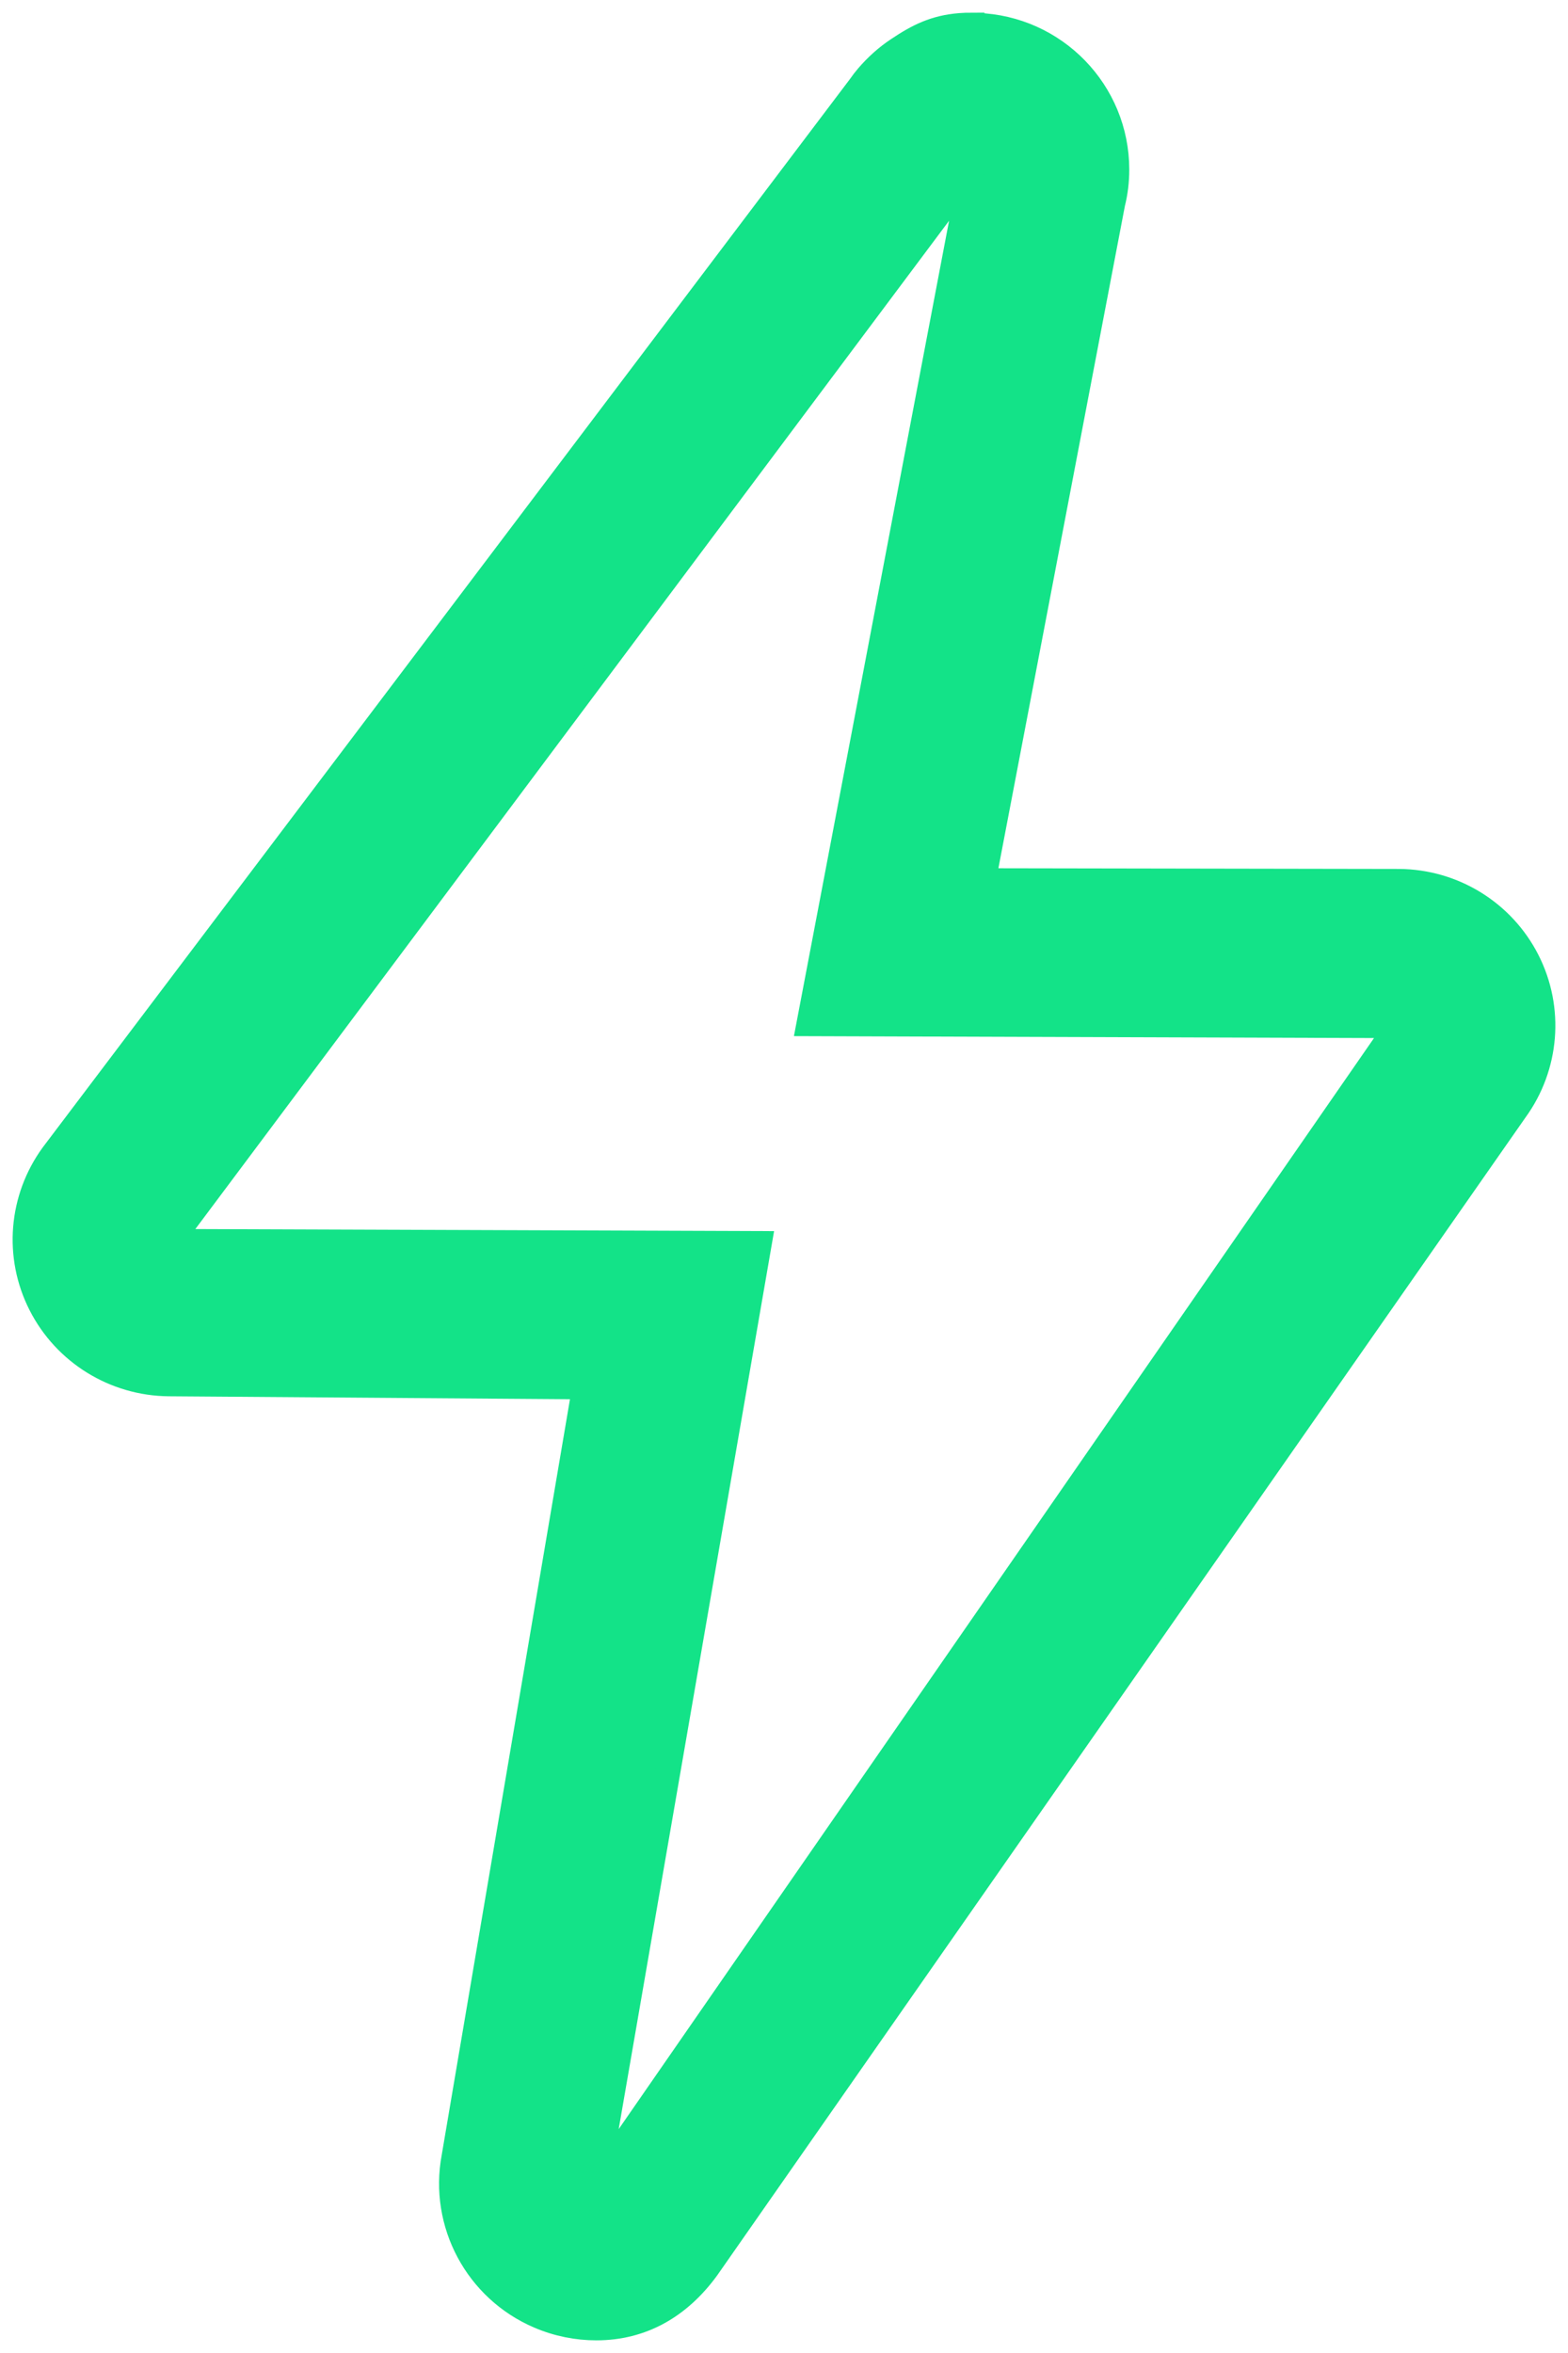 <svg width="62" height="93" viewBox="0 0 62 93" fill="none" xmlns="http://www.w3.org/2000/svg">
<path d="M38.423 6.692L31.996 40.454L55.282 40.531L23.584 86.299L30.014 49.157L6.728 49.074L38.423 6.692ZM38.426 1C38.272 1 38.118 1.006 37.967 1.017C36.962 1.097 36.295 1.436 35.506 1.965C35.067 2.256 34.666 2.615 34.312 3.028C34.207 3.15 34.11 3.278 34.019 3.409L2.093 45.646C0.834 47.374 0.646 49.652 1.615 51.557C2.583 53.462 4.538 54.67 6.683 54.687L23.128 54.807L17.958 85.26C17.468 87.877 18.864 90.485 21.319 91.536C22.051 91.849 22.82 92 23.578 92C25.37 92 26.84 91.163 27.945 89.651L59.908 43.883C61.167 42.154 61.352 39.873 60.386 37.971C59.418 36.066 57.464 34.859 55.319 34.844L38.873 34.816L43.989 8.042C44.097 7.612 44.152 7.165 44.152 6.704C44.152 3.623 41.699 1.111 38.628 1.011C38.56 1.009 38.494 1.009 38.426 1.009V1Z" fill="#13E388" stroke="#13E388"/>
</svg>
